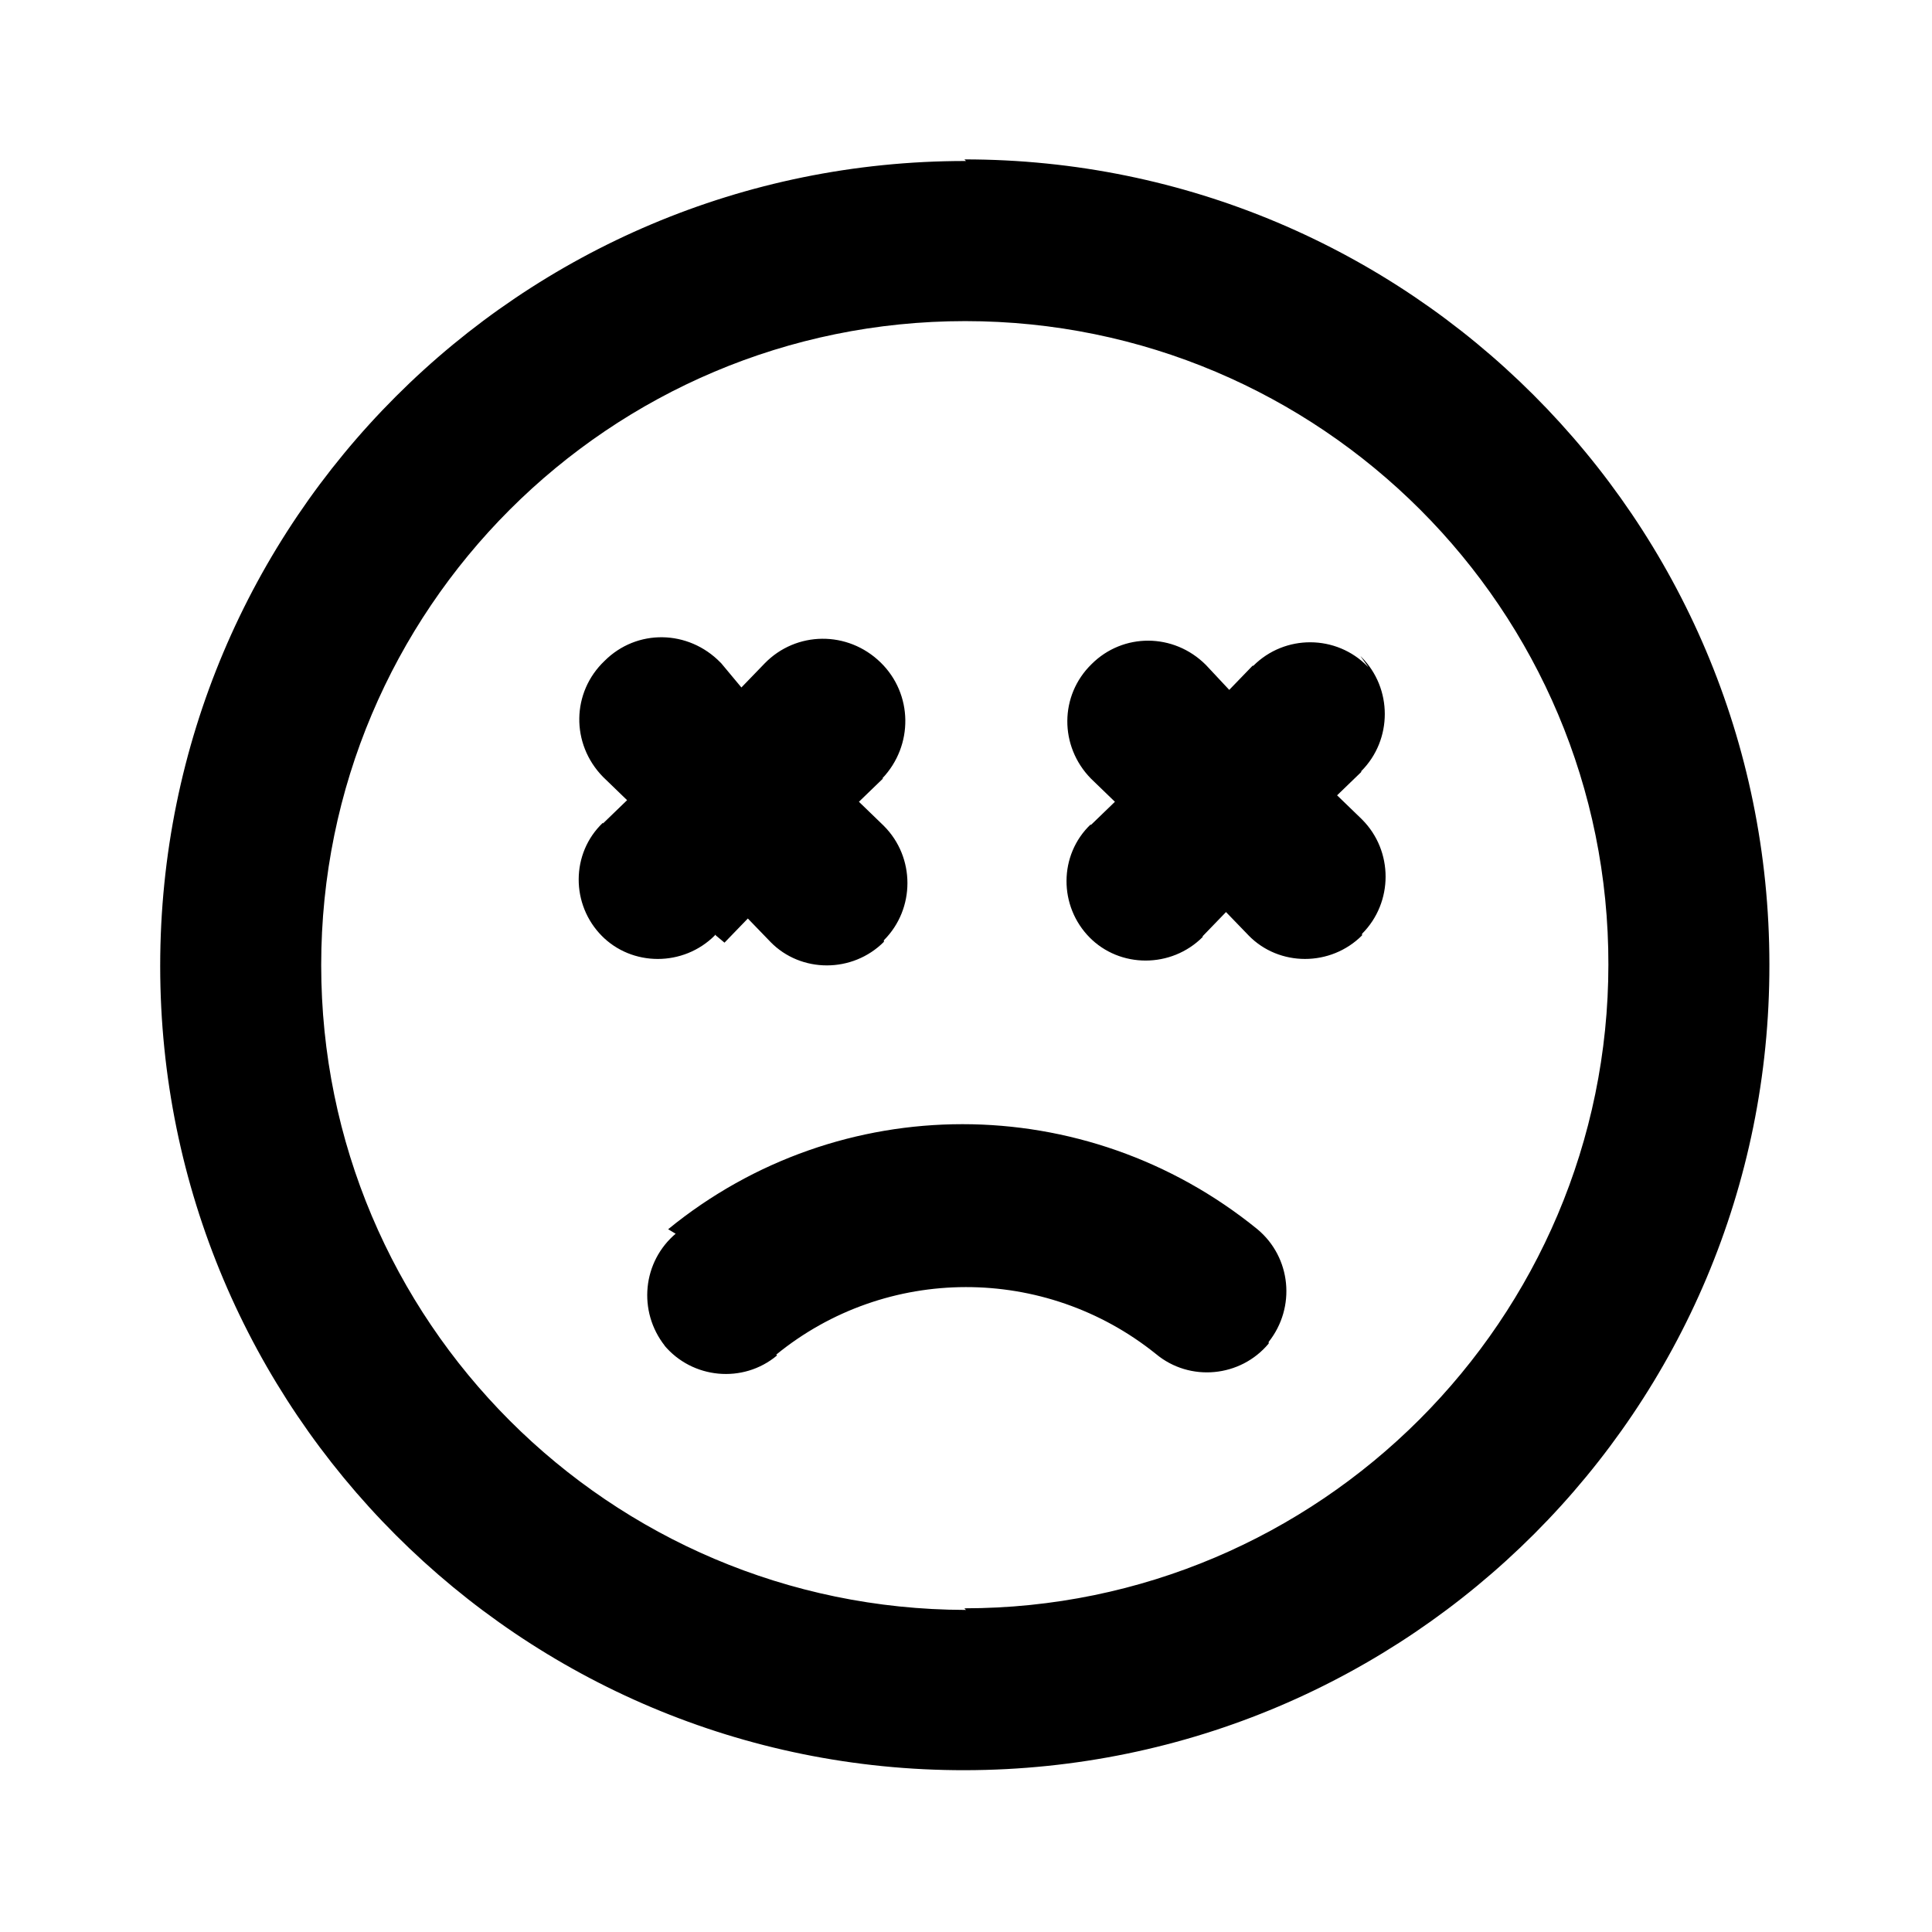 <svg viewBox="0 0 24 24" xmlns="http://www.w3.org/2000/svg"><path d="m9 11.71.29-.3.29.3-.01-.01c.38.39 1.02.39 1.41 0 0-.01 0-.01 0-.01v-.01c.39-.39.39-1.03 0-1.42-.01-.01-.01-.01-.01-.01l-.3-.29.3-.29h-.01c.39-.41.38-1.05-.02-1.44-.41-.4-1.05-.39-1.44.01l-.29.3-.25-.3-.01-.01c-.4-.41-1.04-.42-1.44-.02-.41.39-.42 1.03-.02 1.44l.3.29-.3.29v-.01c-.4.38-.4 1.02-.01 1.41l-.01-.01c.38.39 1.02.39 1.41 0 0-.01 0-.01 0-.01zm-.6 3.62v-.01c-.42.35-.48.97-.14 1.4l-.01-.01c.35.42.98.48 1.4.13 0-.01 0-.01 0-.01h-.01c1.37-1.12 3.34-1.12 4.72-.01.42.35 1.05.29 1.4-.13 0-.01 0-.01 0-.01v-.01c.34-.43.28-1.05-.14-1.4-2.14-1.74-5.19-1.74-7.32 0zm3.6-13.33h-.01c-5.53 0-10 4.47-10 10 0 5.52 4.47 10 10 9.99 5.52-.01 10-4.48 9.99-10.01 0-5.53-4.48-10-10-10zm0 18-.01-.001c-4.42-.01-8-3.59-8-8.01s3.58-8 8-8c4.41 0 8 3.58 7.99 8v-.01c0 4.41-3.59 8-8 8zm5-11.71-.01-.01c-.39-.4-1.03-.4-1.42-.01-.01 0-.01 0-.01 0l-.29.3-.29-.31c-.4-.4-1.03-.4-1.42-.01-.4.39-.4 1.02-.01 1.42l.3.29-.3.29v-.01c-.4.38-.4 1.02-.01 1.41l-.01-.01c.38.39 1.02.39 1.41 0 0-.01 0-.01 0-.01l.29-.3.29.3-.01-.01c.38.39 1.02.39 1.41 0 0-.01 0-.01 0-.01v-.01c.39-.39.39-1.03 0-1.42-.01-.01-.01-.01-.01-.01l-.3-.29.3-.29v-.01c.39-.39.39-1.03 0-1.42-.01-.01-.01-.01-.01-.01z"/></svg>